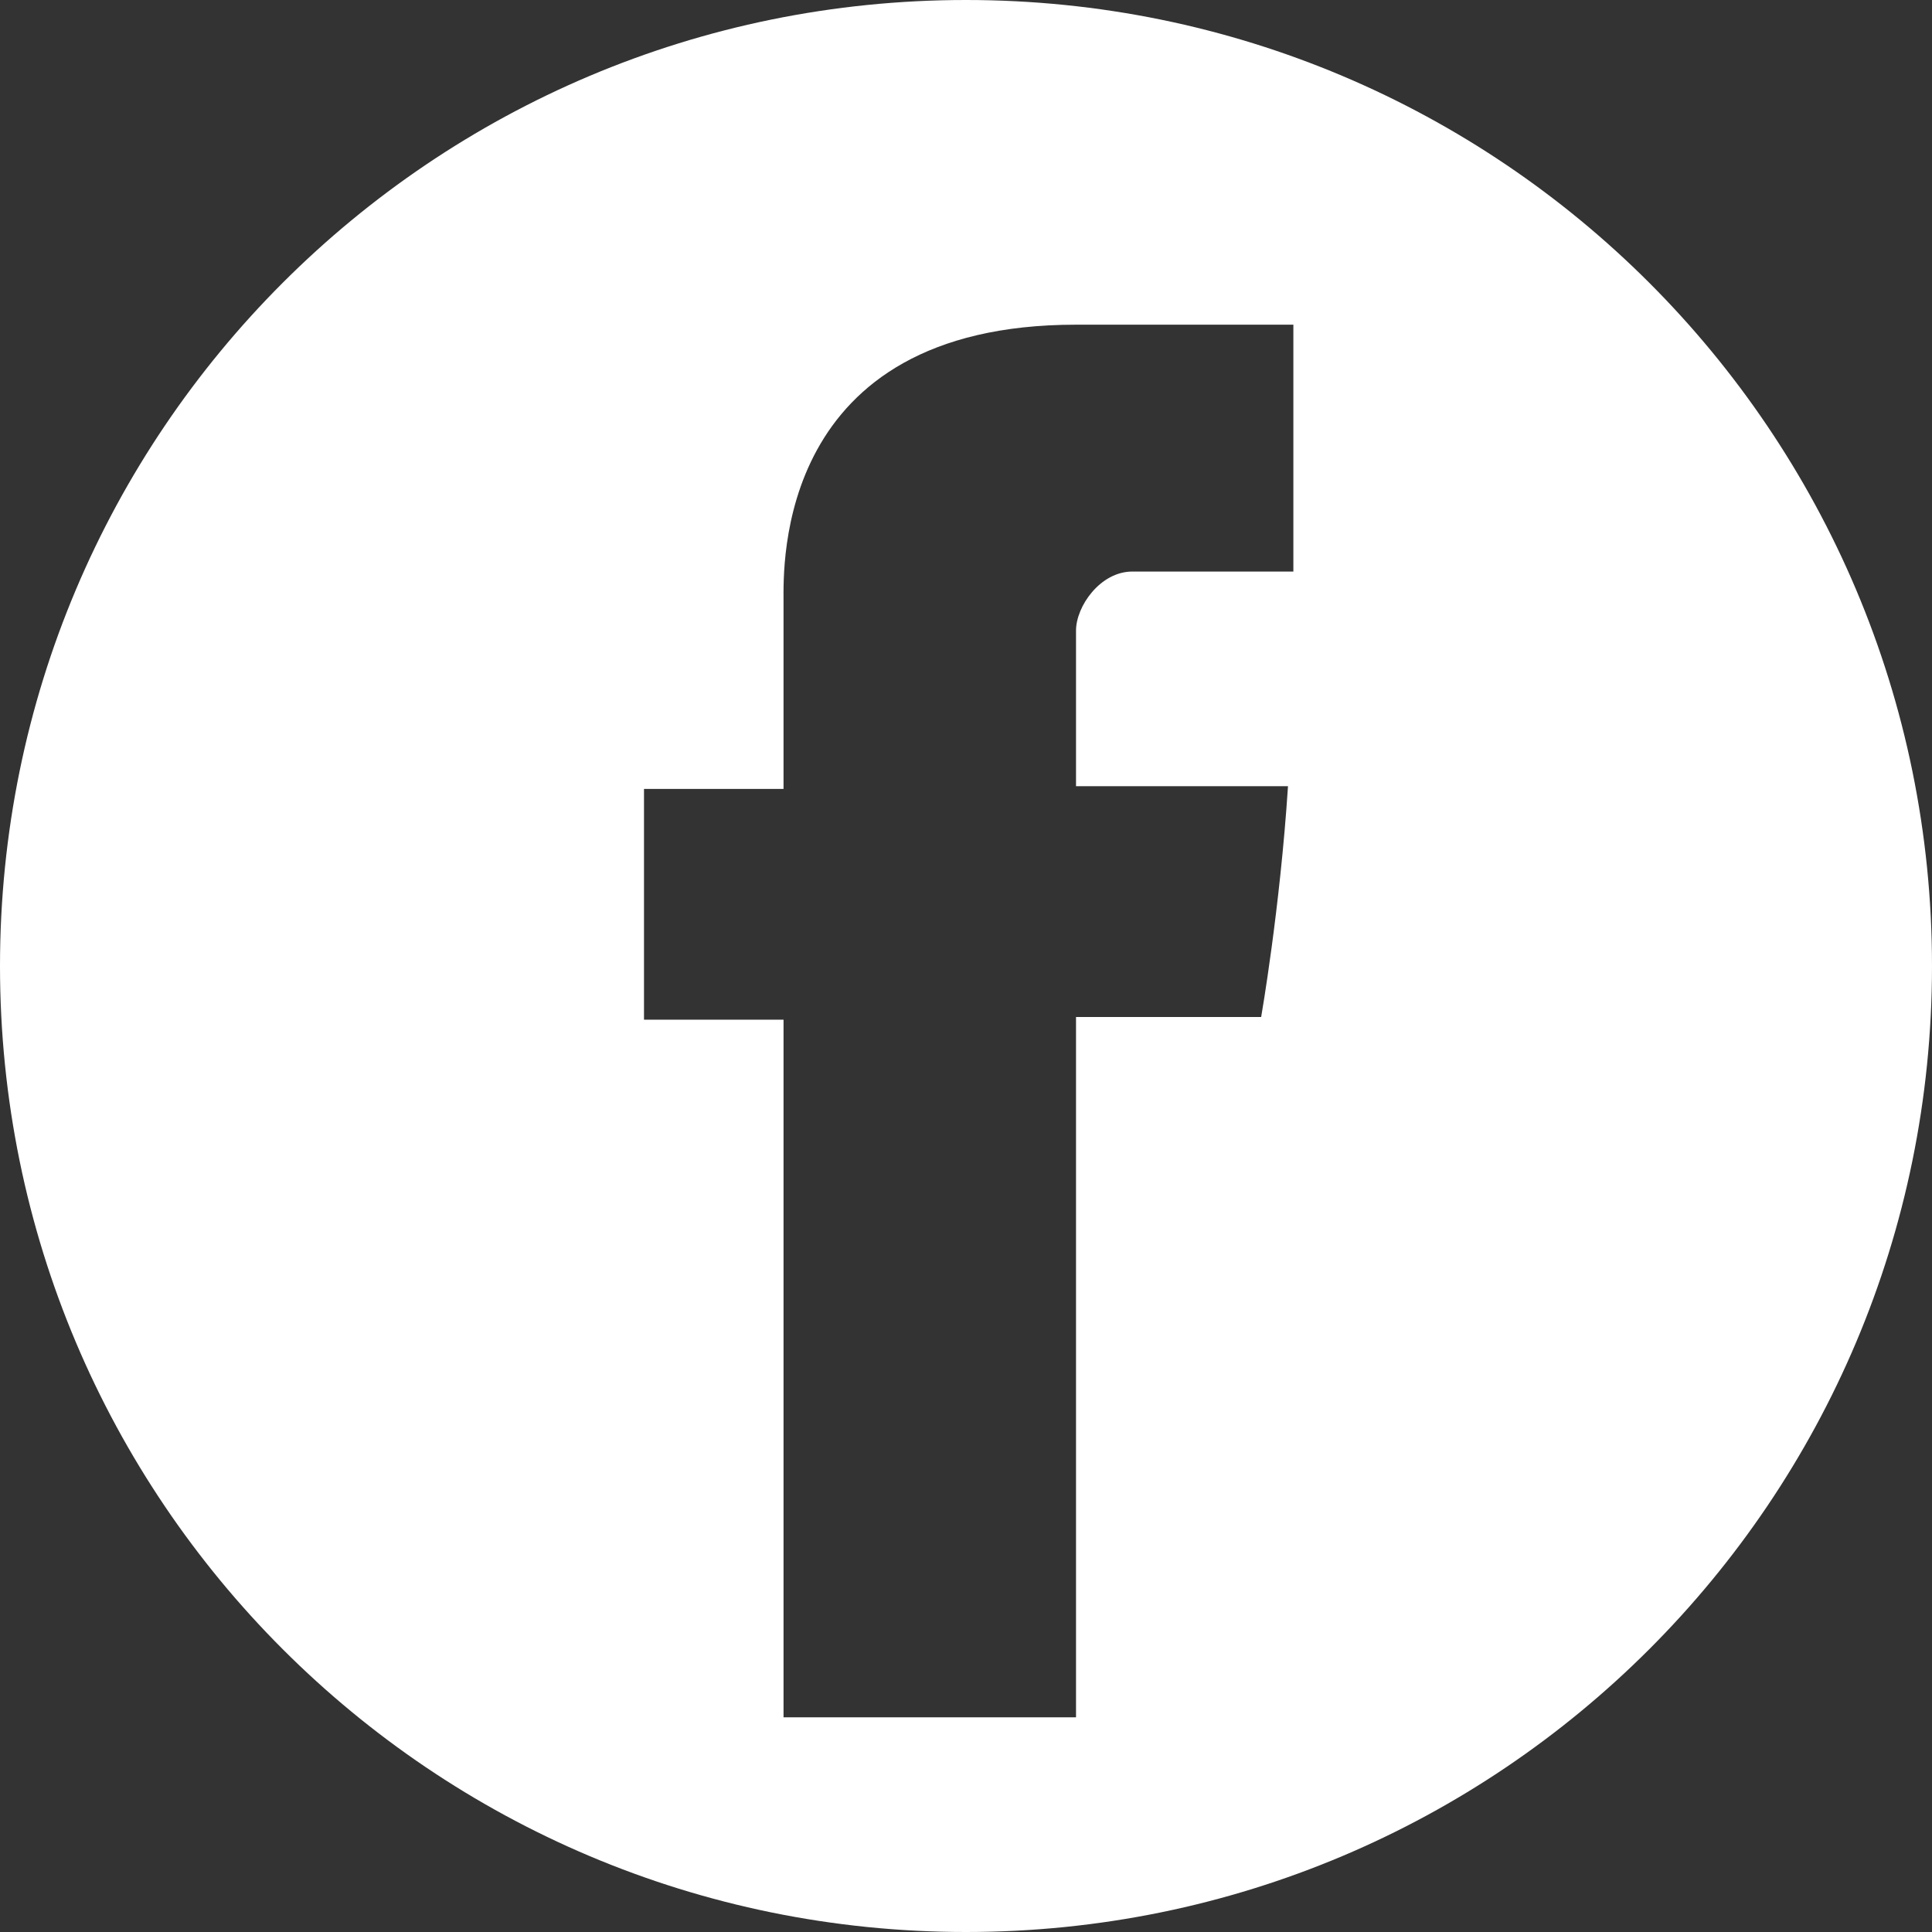 <?xml version="1.0" encoding="utf-8"?>
<!-- Generator: Adobe Illustrator 28.3.0, SVG Export Plug-In . SVG Version: 6.00 Build 0)  -->
<svg version="1.1" id="Icons" xmlns="http://www.w3.org/2000/svg" xmlns:xlink="http://www.w3.org/1999/xlink" x="0px" y="0px"
	 viewBox="0 0 72 72" style="enable-background:new 0 0 72 72;" xml:space="preserve">
<rect x="0" y="0" width="72" height="72" fill="#333333" stroke="none"/>
<style type="text/css">
	.st0{fill:#FFFFFF;}
</style>
<path class="st0" d="M36,0C16.1,0,0,16.1,0,36c0,19.9,16.1,36,36,36c19.9,0,36-16.1,36-36C72,16.1,55.9,0,36,0z M48.2,21.3
	c-2.3,0-4.8,0-6,0c-1.2,0-2.1,1.3-2.1,2.2c0,0.9,0,5.8,0,5.8s7,0,7.9,0c-0.3,4.6-1,8.6-1,8.6h-6.9V64H29.2V38H24v-8.6h5.2
	c0,0,0-5.7,0-7c0-1.3-0.3-10.3,10.9-10.3c1.5,0,5.2,0,8.1,0C48.2,16.2,48.2,20.2,48.2,21.3z"/>
</svg>
